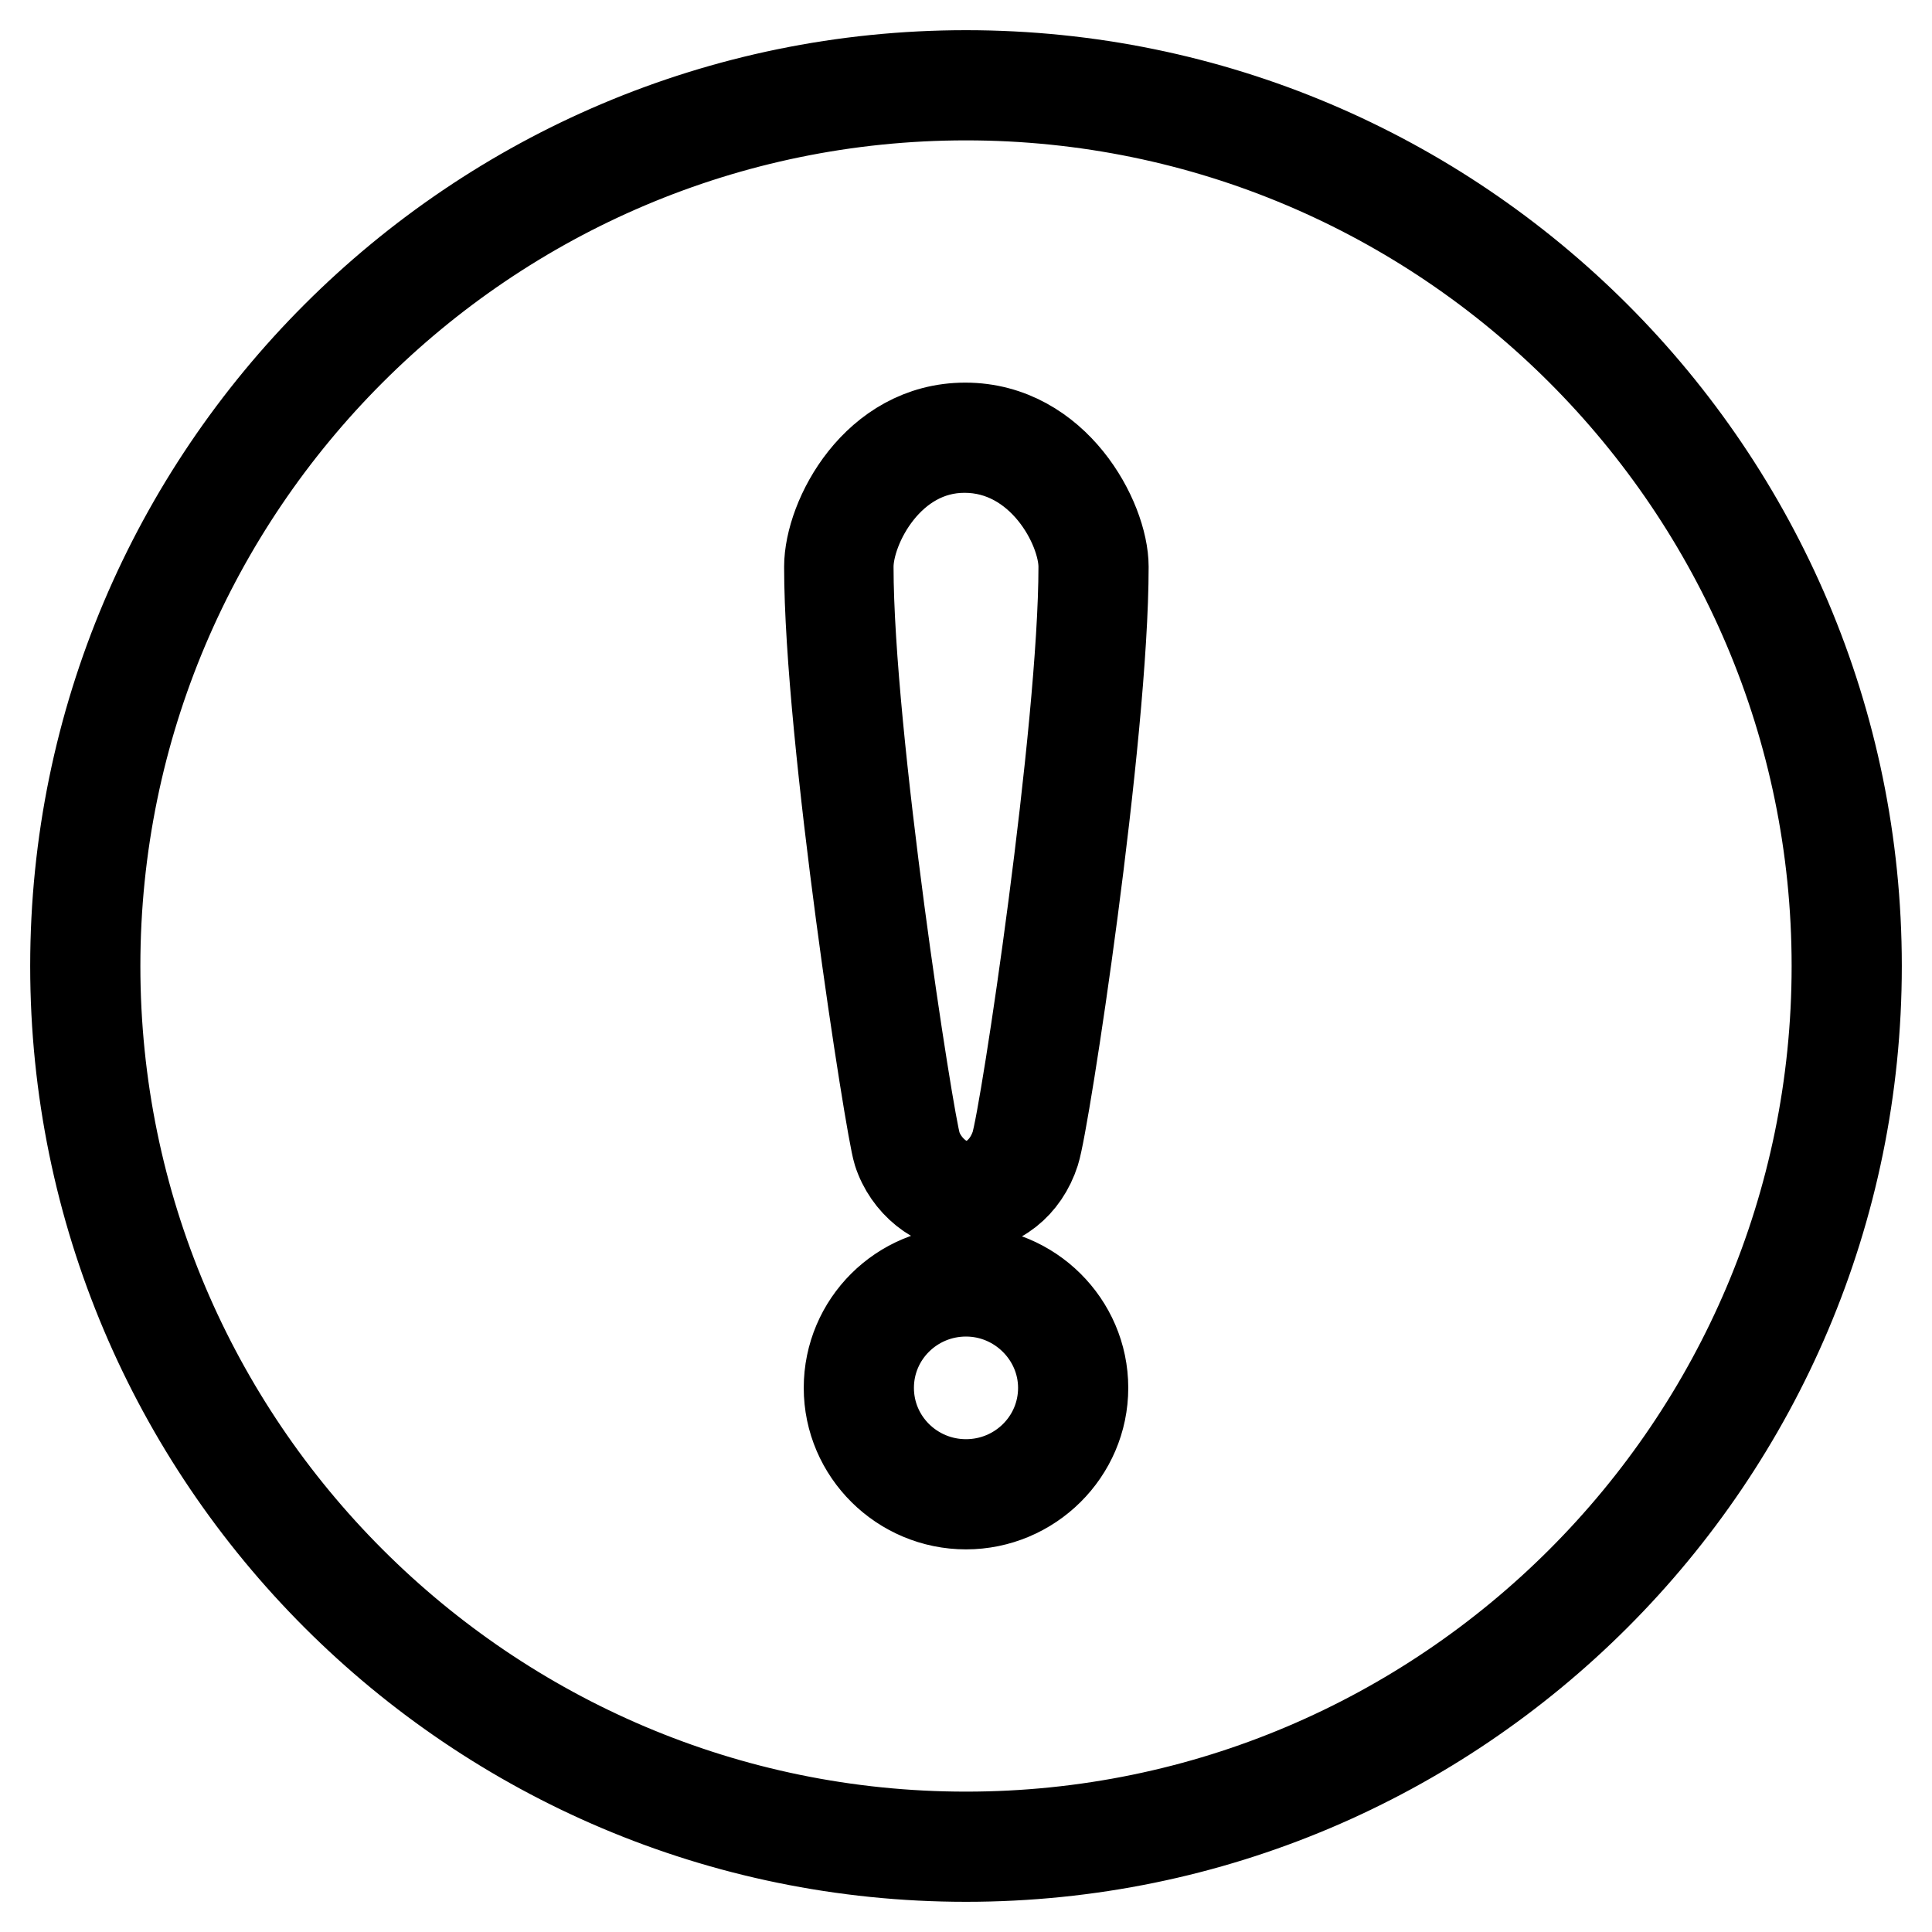 <?xml version="1.0" encoding="utf-8"?>
<!-- Svg Vector Icons : http://www.onlinewebfonts.com/icon -->
<!DOCTYPE svg PUBLIC "-//W3C//DTD SVG 1.1//EN" "http://www.w3.org/Graphics/SVG/1.1/DTD/svg11.dtd">
<svg version="1.1" xmlns="http://www.w3.org/2000/svg" xmlns:xlink="http://www.w3.org/1999/xlink" x="0px" y="0px" viewBox="0 0 256 256" enable-background="new 0 0 256 256" xml:space="preserve">
<g> <path stroke-width="12" fill-opacity="0" stroke="#000000"  d="M128,159.8c-3.9,0-7.7-3.1-9-7.2c-1-3.1-9.1-55-9.1-77.5c0-6.4,6.2-18.4,18-18.4 c11.9,0,18.3,12.2,18.3,18.4c0,22.4-7.8,73.5-9.1,77.5C135.7,157,132.1,159.8,128,159.8z M127.8,59.3c-10,0-15.4,10.4-15.4,15.8 c0,22.3,8,73.7,9,76.7c0.8,2.6,3.5,5.4,6.6,5.4c2.9,0,5.5-2.1,6.6-5.4c1.3-3.9,9-55.2,9-76.7C143.6,69.7,138,59.3,127.8,59.3z  M128,199.3c-8.5,0-15.5-6.9-15.5-15.4c0-8.5,6.9-15.4,15.5-15.4c8.5,0,15.5,6.9,15.5,15.4C143.5,192.4,136.5,199.3,128,199.3z  M128,171.1c-7.1,0-12.9,5.7-12.9,12.8c0,7.1,5.8,12.8,12.9,12.8c7.1,0,12.9-5.7,12.9-12.8C140.9,176.9,135.1,171.1,128,171.1z  M128,246c-65.1,0-118-52.9-118-118C10,62.9,62.9,10,128,10c65.1,0,118,52.9,118,118C246,193.1,193.1,246,128,246z M128,12.6 C64.4,12.6,12.6,64.4,12.6,128S64.4,243.4,128,243.4S243.4,191.6,243.4,128S191.6,12.6,128,12.6z"/></g>
</svg>